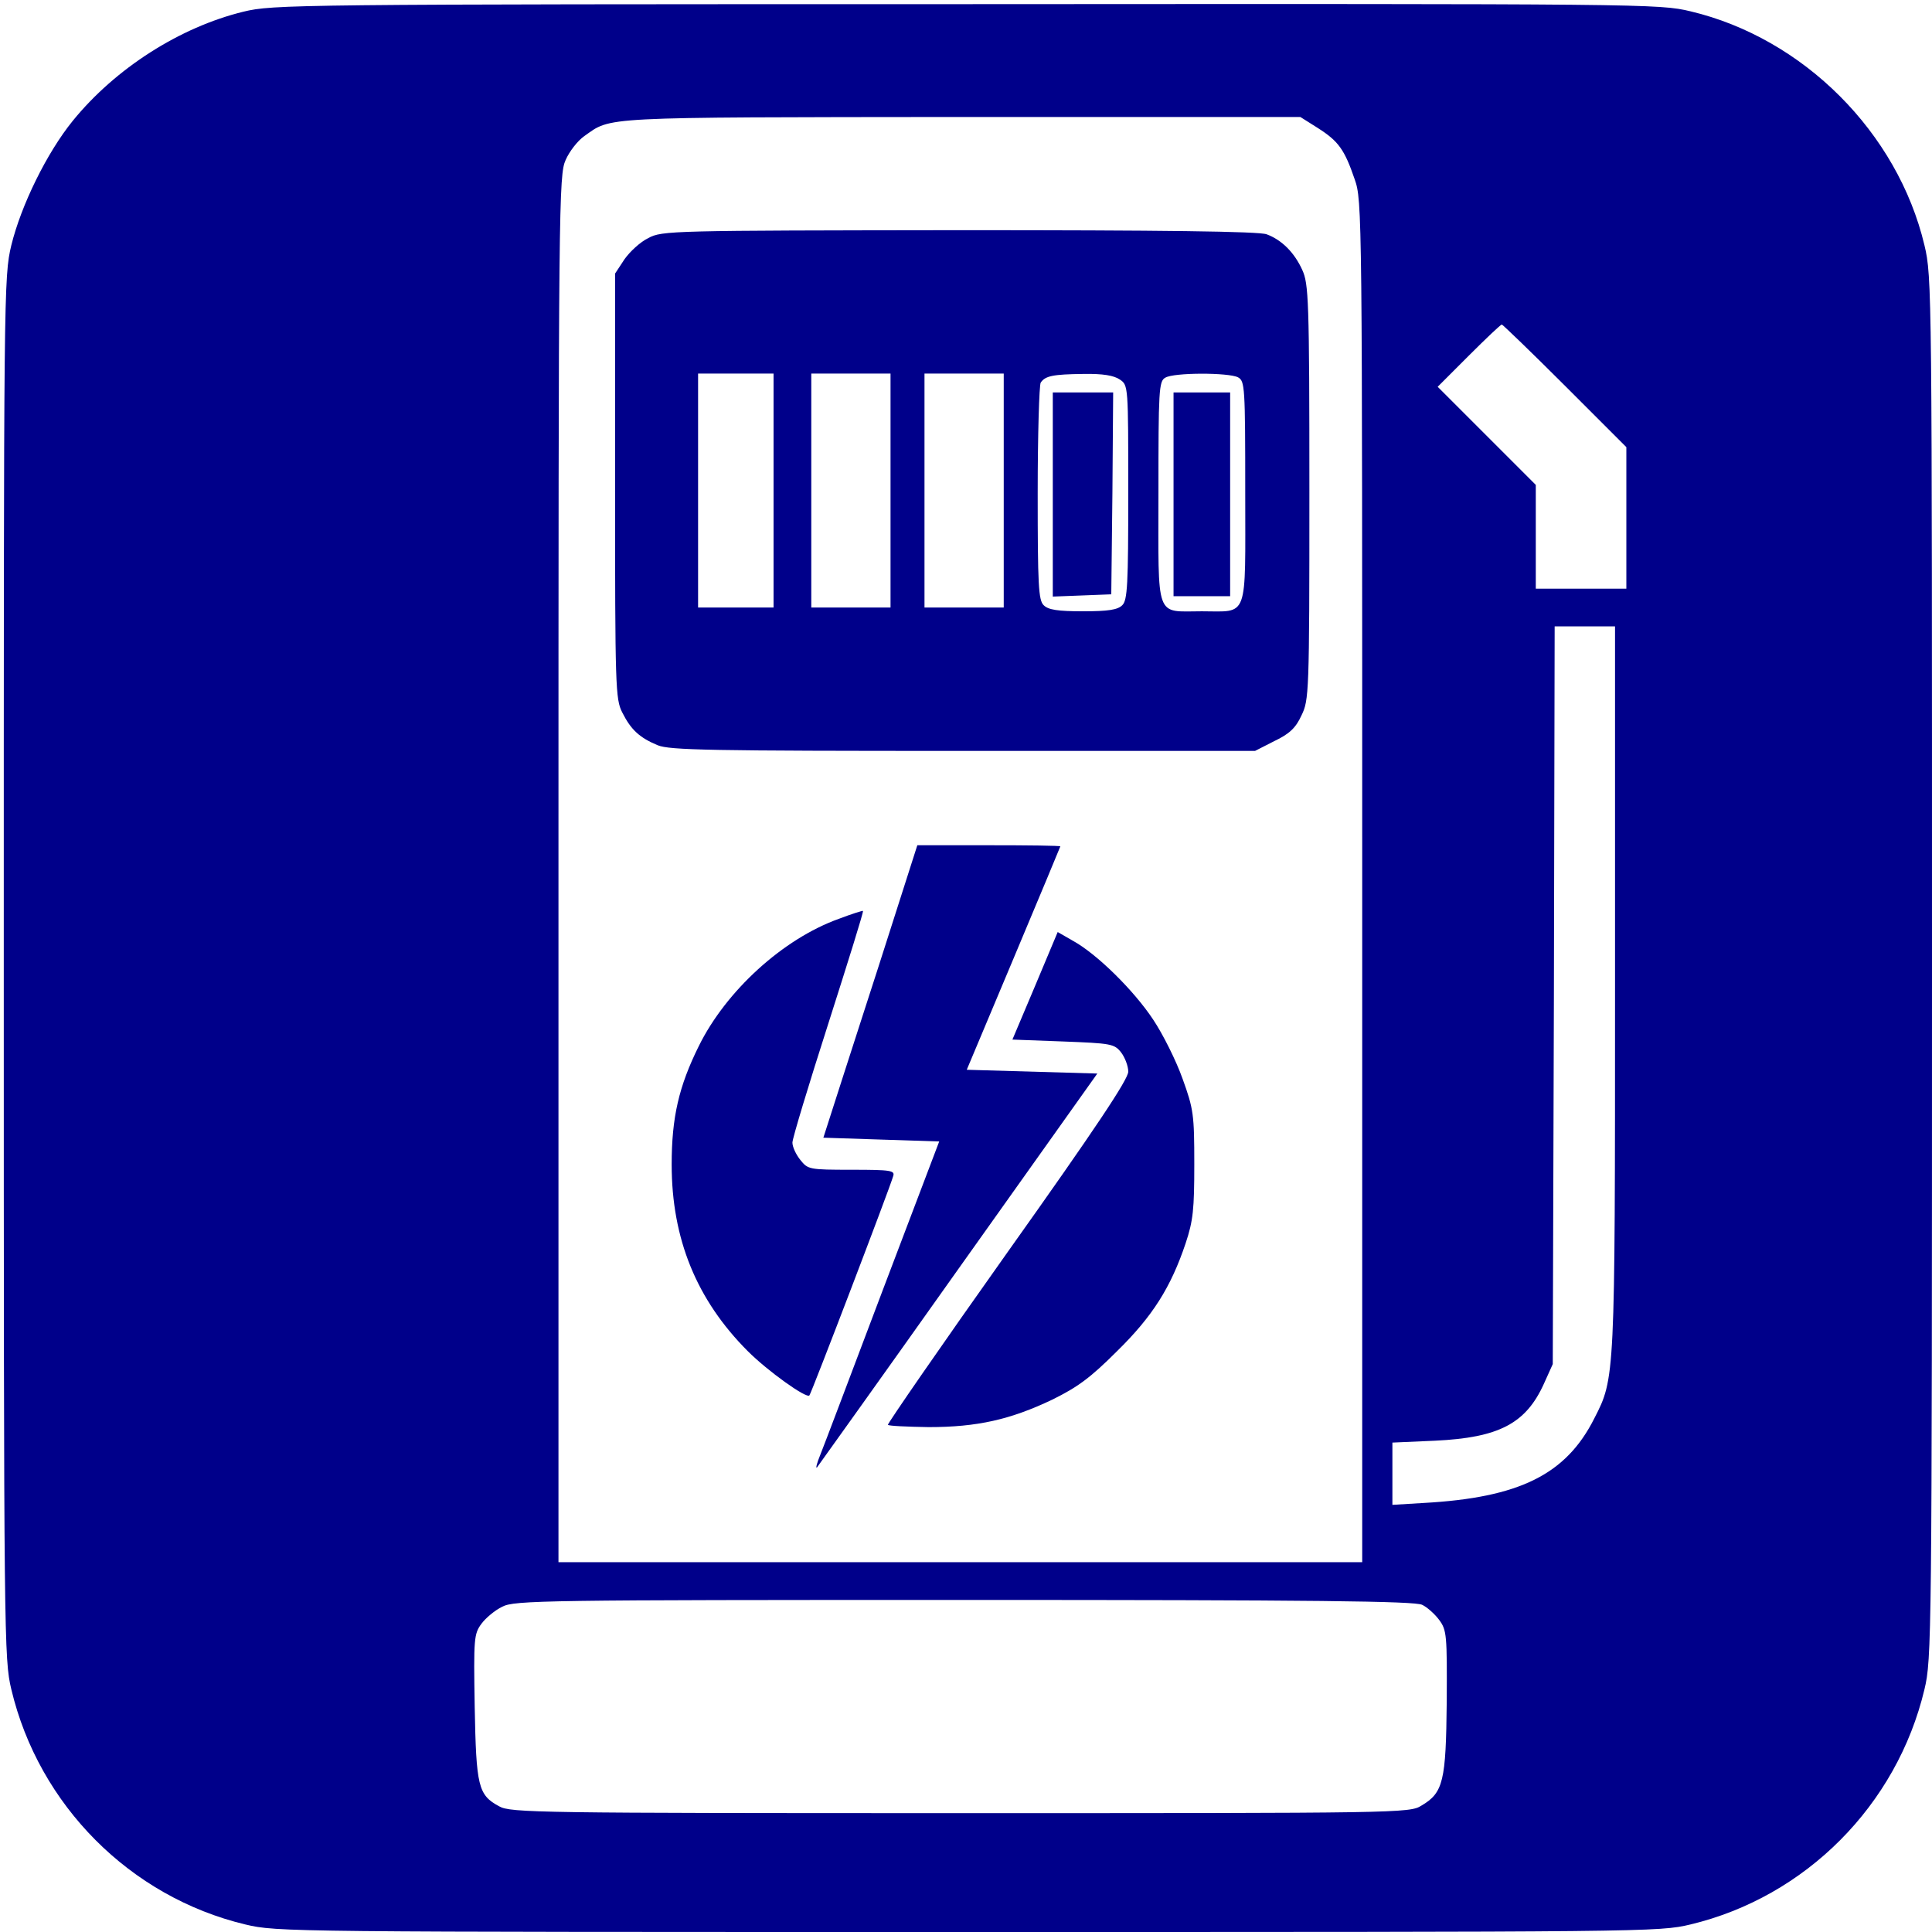 <?xml version="1.0" standalone="no"?>
<!DOCTYPE svg PUBLIC "-//W3C//DTD SVG 20010904//EN"
 "http://www.w3.org/TR/2001/REC-SVG-20010904/DTD/svg10.dtd">
<svg version="1.0" xmlns="http://www.w3.org/2000/svg"
 width="512pt" height="512pt" viewBox="0 0 512 512"
 preserveAspectRatio="xMidYMid meet">

<g transform="translate(0,512) scale(0.1,-0.1)"
fill="#00008A" stroke="none">
<path d="M645 5089 c-168 -41 -339 -150 -452 -289 -69 -85 -137 -224 -163
-330 -20 -84 -20 -114 -20 -1915 0 -1787 1 -1832 20 -1912 73 -307 315 -550
620 -623 84 -20 110 -20 1915 -20 1805 0 1831 0 1915 20 305 73 547 316 620
623 19 80 20 125 20 1912 0 1801 0 1831 -20 1915 -71 299 -321 549 -620 620
-84 20 -113 20 -1920 19 -1784 0 -1837 -1 -1915 -20z m2847 -308 c55 -35 71
-57 98 -136 20 -57 20 -80 20 -1862 l0 -1803 -1065 0 -1065 0 0 1838 c0 1770
1 1838 19 1878 10 23 32 51 49 63 74 52 30 50 998 51 l900 0 46 -29z m655
-683 l163 -163 0 -187 0 -188 -120 0 -120 0 0 138 0 137 -130 130 -130 130 82
82 c46 46 85 83 88 83 2 0 78 -73 167 -162z m133 -1595 c0 -1037 0 -1035 -55
-1142 -75 -149 -199 -210 -452 -224 l-83 -5 0 83 0 82 113 5 c169 8 241 45
289 152 l23 51 3 978 2 977 80 0 80 0 0 -957z m-511 -1636 c13 -6 34 -25 45
-40 20 -27 21 -40 20 -216 -2 -211 -9 -242 -67 -276 -31 -20 -59 -20 -1222
-20 -1119 0 -1192 1 -1222 18 -56 30 -61 53 -65 264 -3 181 -2 193 18 220 11
15 36 36 55 45 32 17 111 18 1224 18 925 0 1195 -3 1214 -13z"/>
<path d="M1718 4489 c-21 -10 -49 -36 -63 -56 l-25 -38 0 -563 c0 -533 1 -565
19 -600 23 -46 46 -67 94 -87 32 -13 136 -15 810 -15 l773 0 51 26 c40 19 57
35 72 68 20 41 21 57 21 592 0 512 -2 552 -19 589 -21 46 -54 79 -94 94 -19 8
-281 11 -815 11 -762 -1 -788 -1 -824 -21z m332 -669 l0 -310 -100 0 -100 0 0
310 0 310 100 0 100 0 0 -310z m310 0 l0 -310 -105 0 -105 0 0 310 0 310 105
0 105 0 0 -310z m300 0 l0 -310 -105 0 -105 0 0 310 0 310 105 0 105 0 0 -310z
m308 294 c22 -15 22 -17 22 -299 0 -244 -2 -286 -16 -299 -12 -12 -37 -16
-104 -16 -67 0 -92 4 -104 16 -14 13 -16 54 -16 297 0 155 4 287 8 293 12 18
33 22 112 23 53 1 82 -4 98 -15z m313 6 c18 -10 19 -24 19 -305 0 -341 10
-315 -115 -315 -125 0 -115 -26 -115 315 0 269 1 295 18 304 22 14 168 14 193
1z"/>
<path d="M2790 3810 l0 -271 78 3 77 3 3 268 2 267 -80 0 -80 0 0 -270z"/>
<path d="M3110 3810 l0 -270 75 0 75 0 0 270 0 270 -75 0 -75 0 0 -270z"/>
<path d="M2360 2658 c-39 -123 -96 -297 -125 -388 l-53 -165 153 -5 154 -5
-150 -395 c-82 -217 -156 -413 -165 -435 -9 -22 -13 -37 -9 -34 3 4 172 240
374 525 l369 519 -173 5 -173 5 124 295 c68 162 124 296 124 297 0 2 -85 3
-189 3 l-190 0 -71 -222z"/>
<path d="M2223 2685 c-148 -53 -299 -191 -371 -337 -53 -107 -72 -189 -72
-314 0 -197 66 -359 202 -495 52 -52 155 -126 163 -117 5 5 213 549 222 581 5
15 -5 17 -110 17 -113 0 -116 1 -136 26 -12 15 -21 35 -21 46 0 11 43 153 95
315 52 163 94 297 92 299 -1 1 -30 -8 -64 -21z"/>
<path d="M2743 2507 l-60 -142 134 -5 c127 -5 136 -6 154 -29 10 -13 19 -36
19 -51 0 -20 -85 -148 -321 -480 -176 -248 -318 -454 -316 -456 3 -3 51 -5
108 -6 129 0 217 20 328 73 67 33 101 58 171 128 95 93 143 170 182 286 20 60
23 90 23 210 0 131 -2 146 -31 226 -17 48 -52 118 -78 157 -51 77 -149 174
-213 209 l-40 23 -60 -143z"/>
</g>
</svg>
